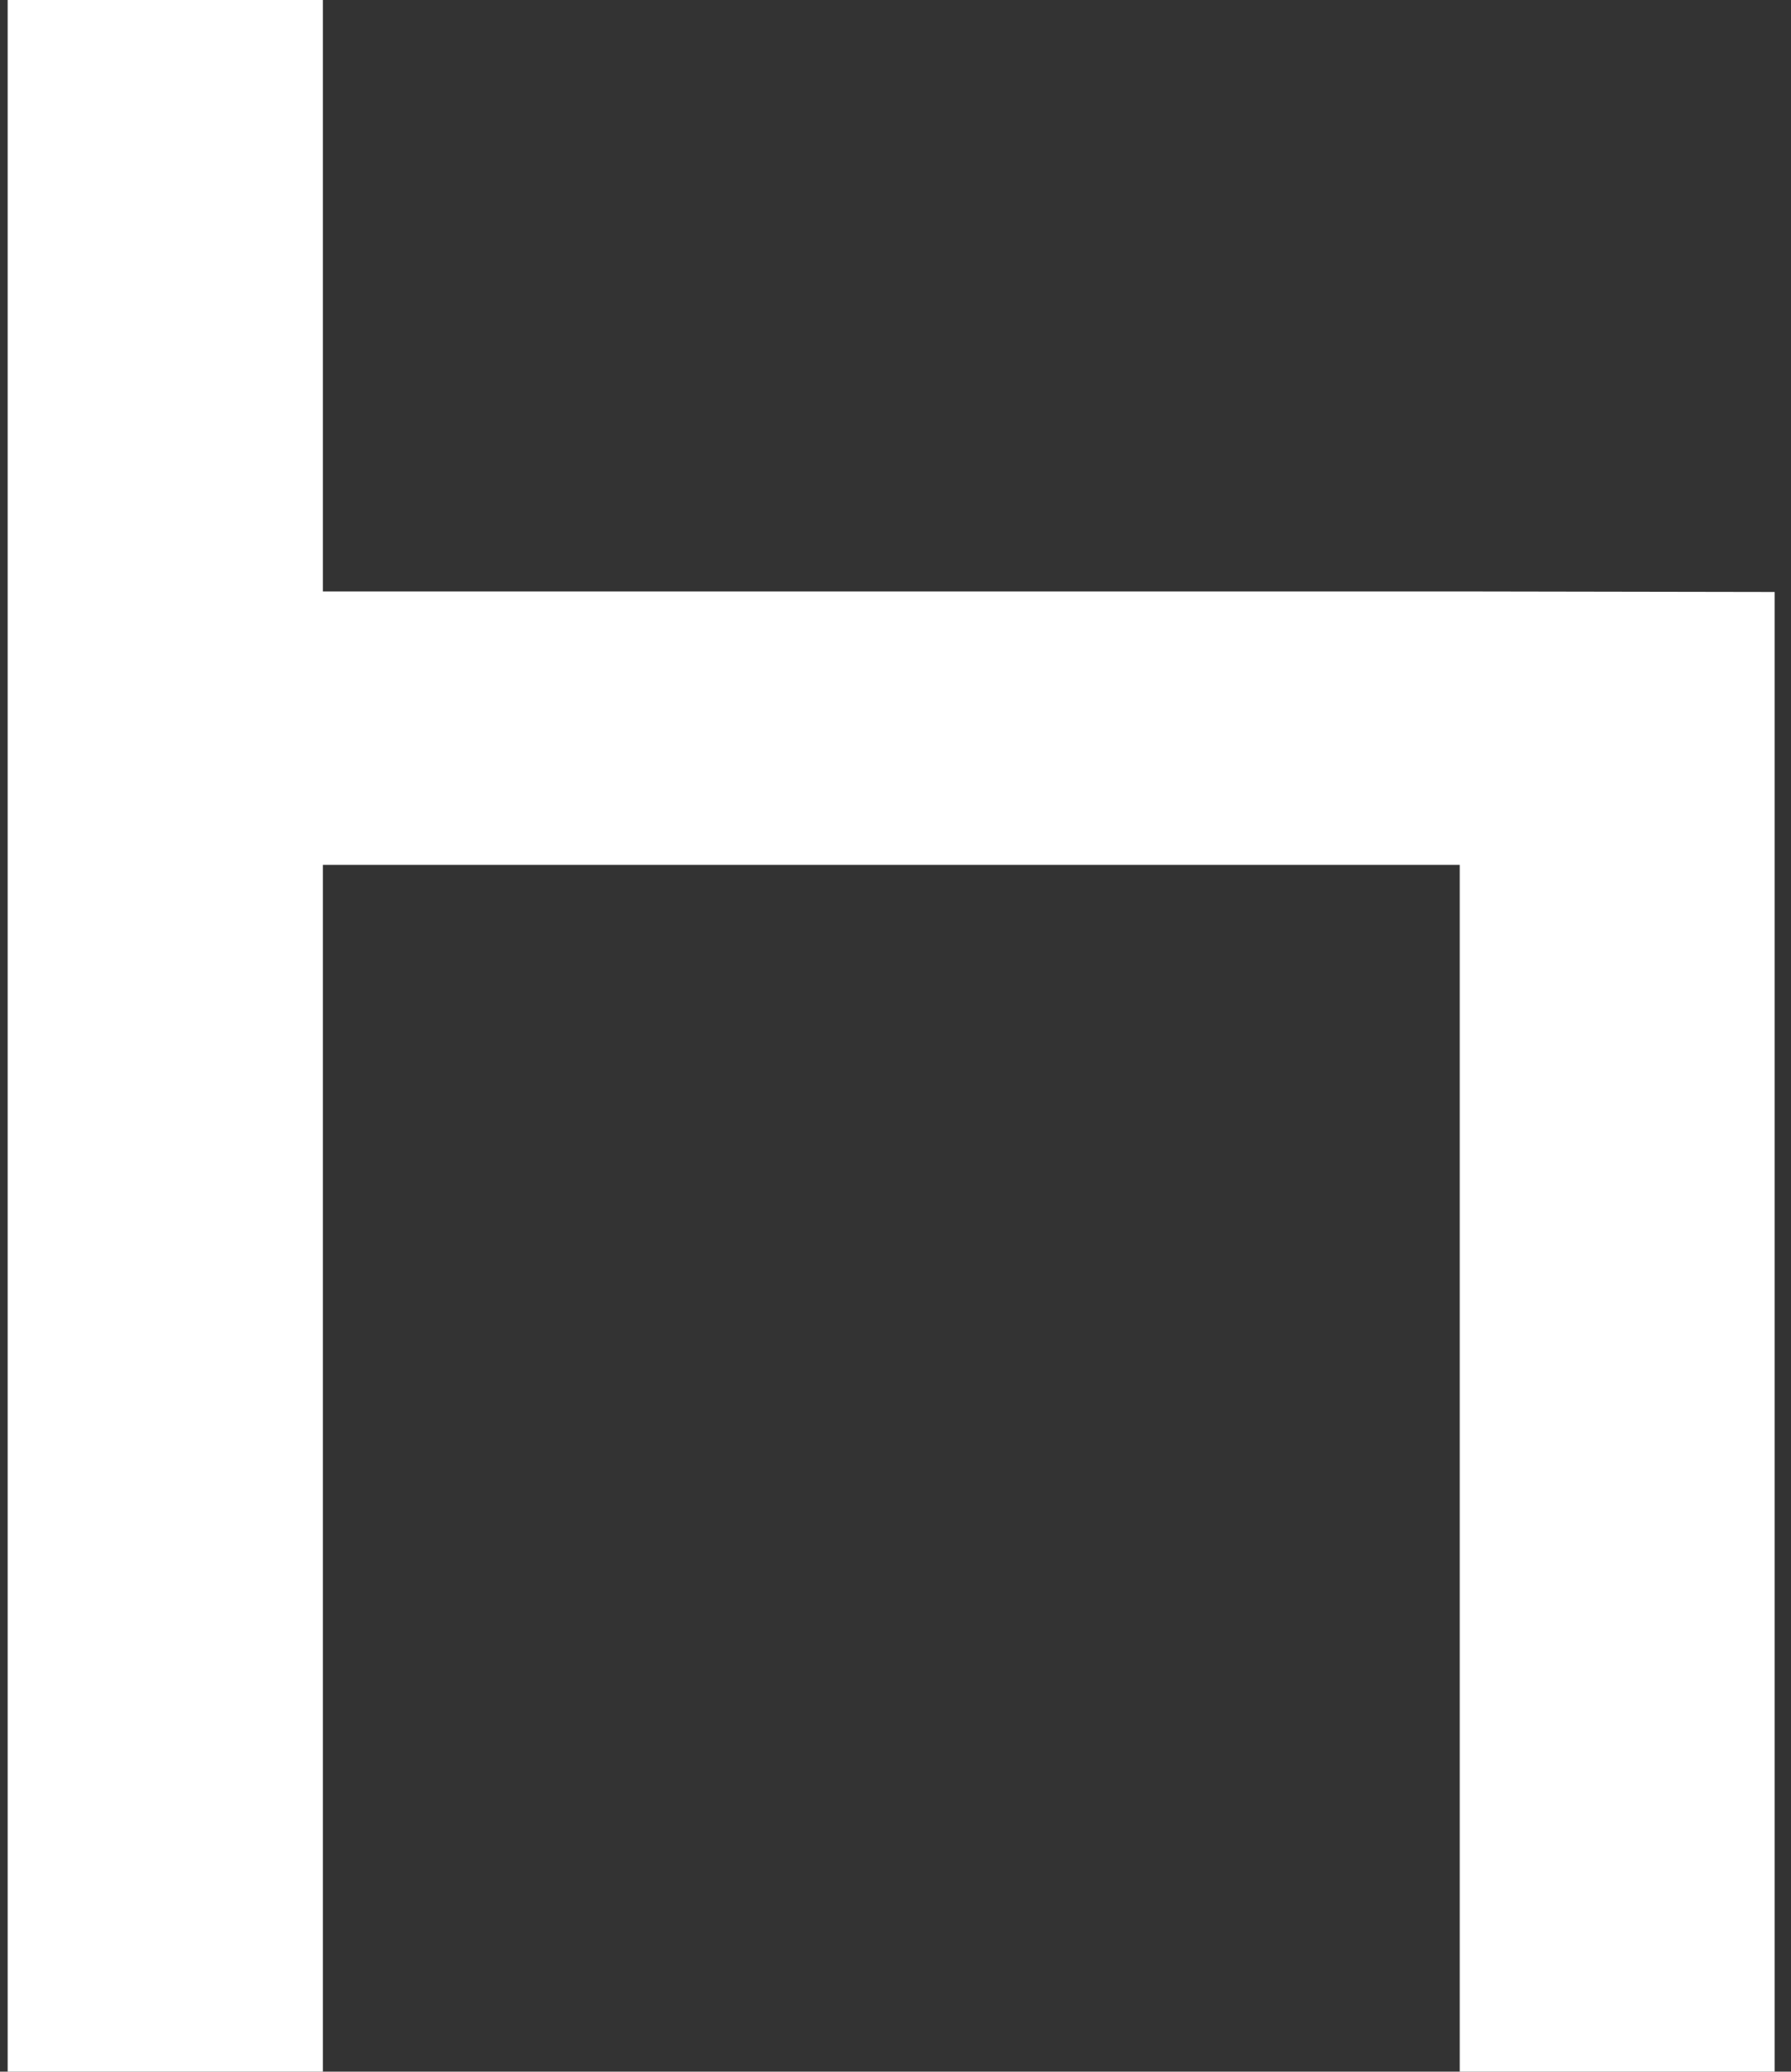 <svg width="83" height="96" viewBox="0 0 83 96" fill="none" xmlns="http://www.w3.org/2000/svg">
<rect x="0" y="0" width="83" height="96" fill="#333333" stroke="none"/>
<path d="M14.963 0V27.407H67.648L82.243 27.432V96H67.648V40.079H14.963V96H0.355V0H14.963Z" fill="white"/>
</svg>
